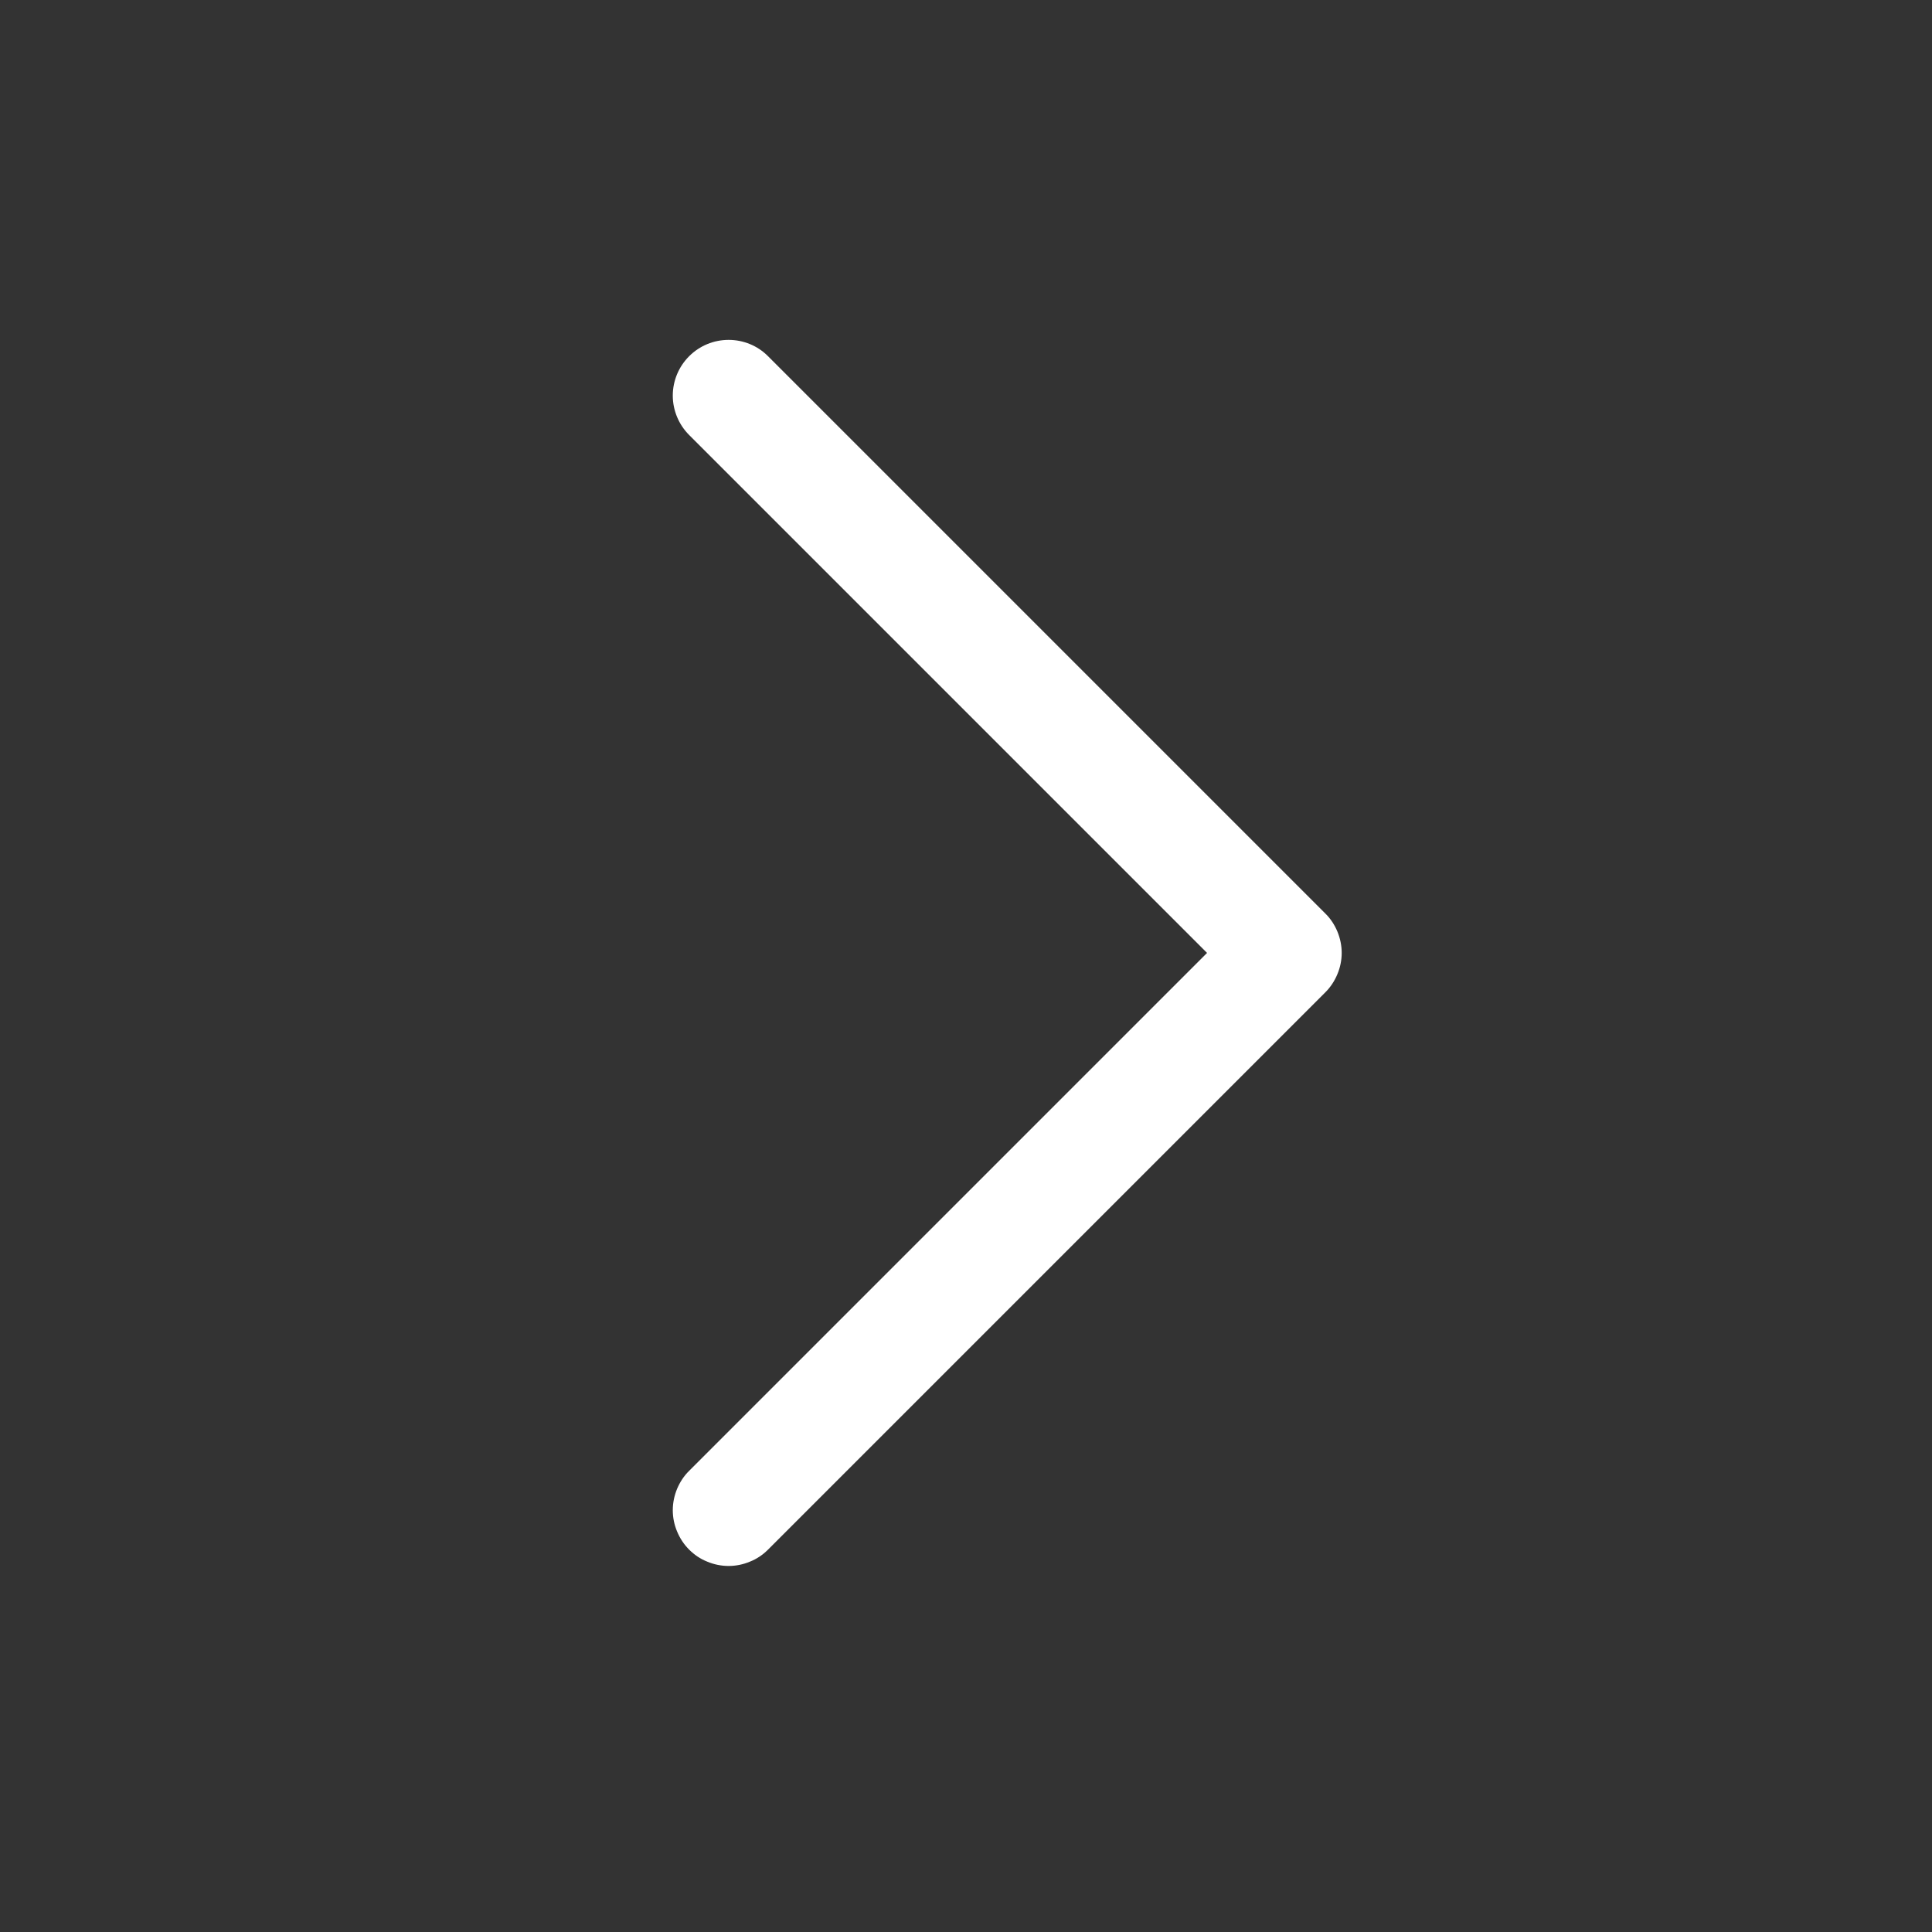 <?xml version="1.0" encoding="UTF-8"?>
<svg xmlns="http://www.w3.org/2000/svg" width="13" height="13" viewBox="0 0 13 13" fill="none">
  <rect x="0" y="0" width="13" height="13" fill="#333333" stroke="none"/>
  <path d="M8.918 6.677L5.168 10.427C5.133 10.462 5.092 10.49 5.046 10.508C5.001 10.527 4.952 10.537 4.903 10.537C4.853 10.537 4.804 10.527 4.759 10.508C4.713 10.49 4.672 10.462 4.637 10.427C4.602 10.392 4.575 10.351 4.556 10.305C4.537 10.26 4.527 10.211 4.527 10.162C4.527 10.113 4.537 10.064 4.556 10.018C4.575 9.973 4.602 9.931 4.637 9.897L8.122 6.412L4.637 2.927C4.567 2.857 4.527 2.761 4.527 2.662C4.527 2.562 4.567 2.467 4.637 2.397C4.708 2.326 4.803 2.287 4.903 2.287C5.002 2.287 5.098 2.326 5.168 2.397L8.918 6.147C8.953 6.181 8.98 6.223 8.999 6.268C9.018 6.314 9.028 6.363 9.028 6.412C9.028 6.461 9.018 6.51 8.999 6.555C8.98 6.601 8.953 6.642 8.918 6.677Z" fill="white"></path>
</svg>

